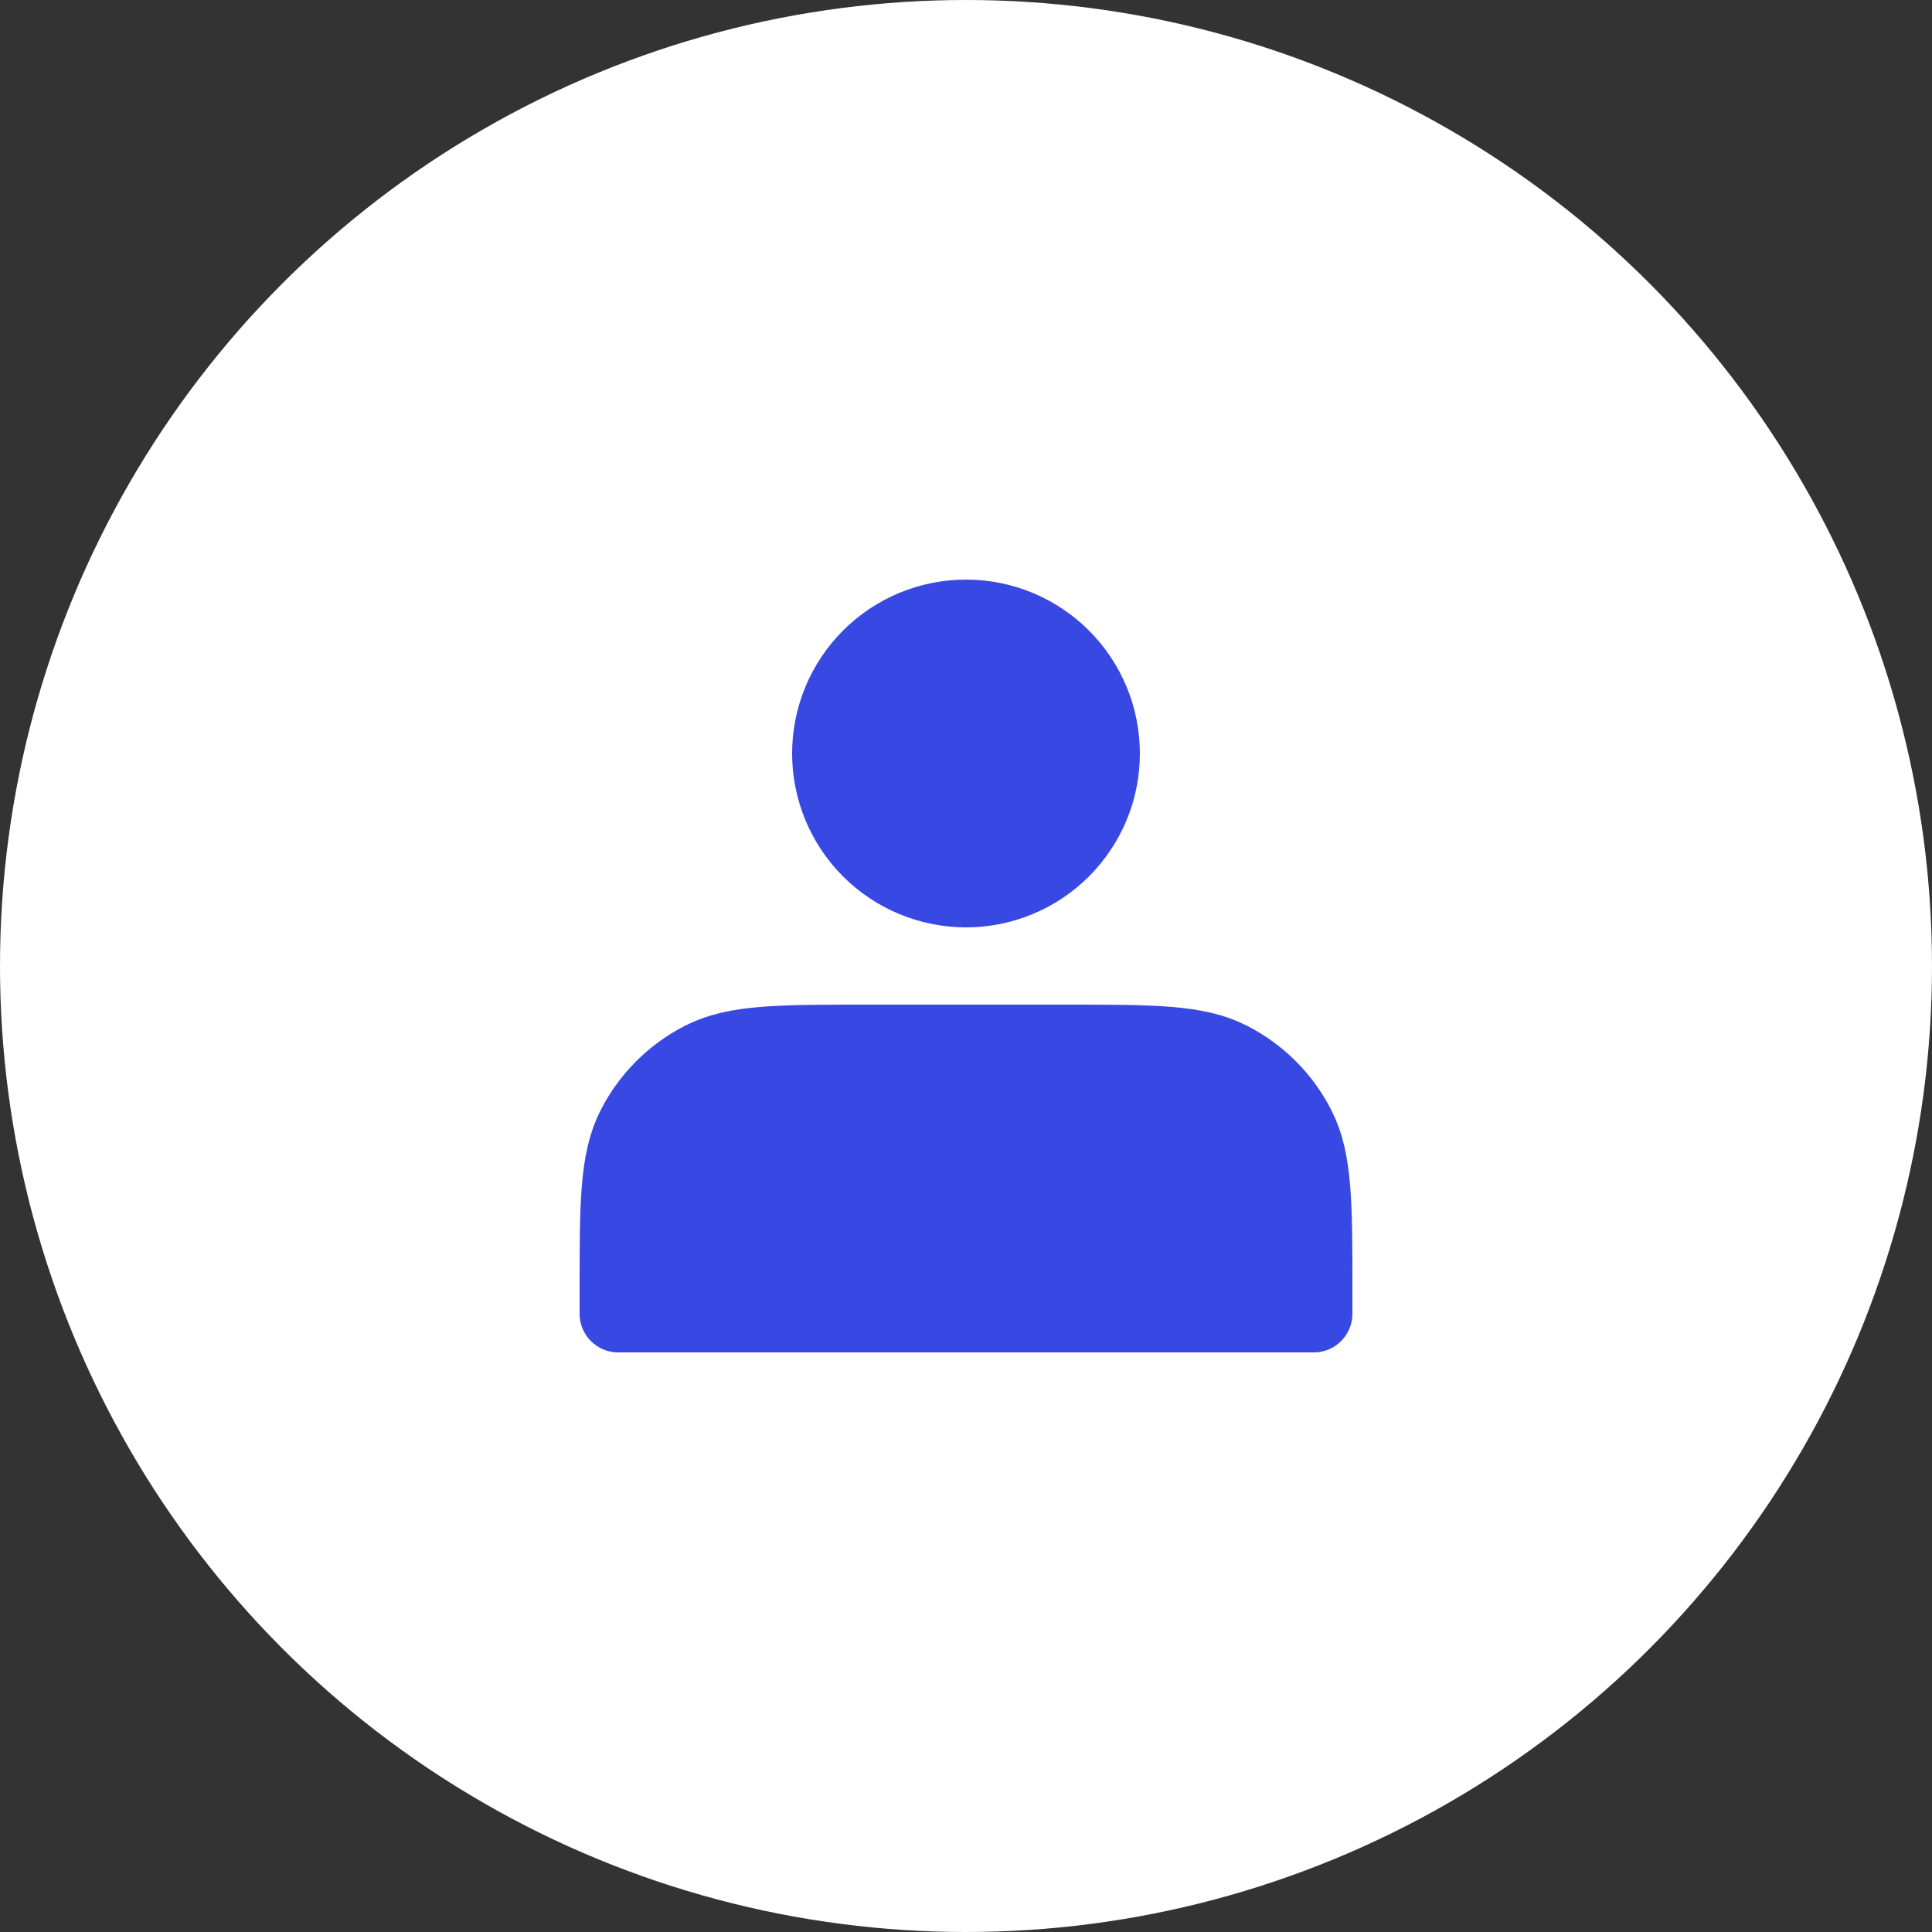 <?xml version="1.0" encoding="UTF-8"?> <svg xmlns="http://www.w3.org/2000/svg" width="50" height="50" viewBox="0 0 50 50" fill="none"><rect x="0" y="0" width="50" height="50" fill="#333333" stroke="none"/><circle cx="25" cy="25" r="25" fill="white"></circle><path d="M25 23C25.46 23 25.915 22.91 26.339 22.734C26.764 22.558 27.15 22.3 27.475 21.975C27.8 21.65 28.058 21.264 28.234 20.839C28.41 20.415 28.5 19.96 28.5 19.5C28.5 19.04 28.41 18.585 28.234 18.161C28.058 17.736 27.8 17.35 27.475 17.025C27.15 16.7 26.764 16.442 26.339 16.266C25.915 16.09 25.46 16 25 16C24.072 16 23.181 16.369 22.525 17.025C21.869 17.681 21.5 18.572 21.5 19.5C21.5 20.428 21.869 21.319 22.525 21.975C23.181 22.631 24.072 23 25 23ZM16 33.4V34H34V33.4C34 31.16 34 30.04 33.564 29.184C33.181 28.431 32.569 27.82 31.816 27.436C30.96 27 29.84 27 27.6 27H22.4C20.16 27 19.04 27 18.184 27.436C17.431 27.82 16.82 28.431 16.436 29.184C16 30.04 16 31.16 16 33.4Z" fill="#3848E3" stroke="#3848E3" stroke-width="2" stroke-linecap="round" stroke-linejoin="round"></path></svg> 